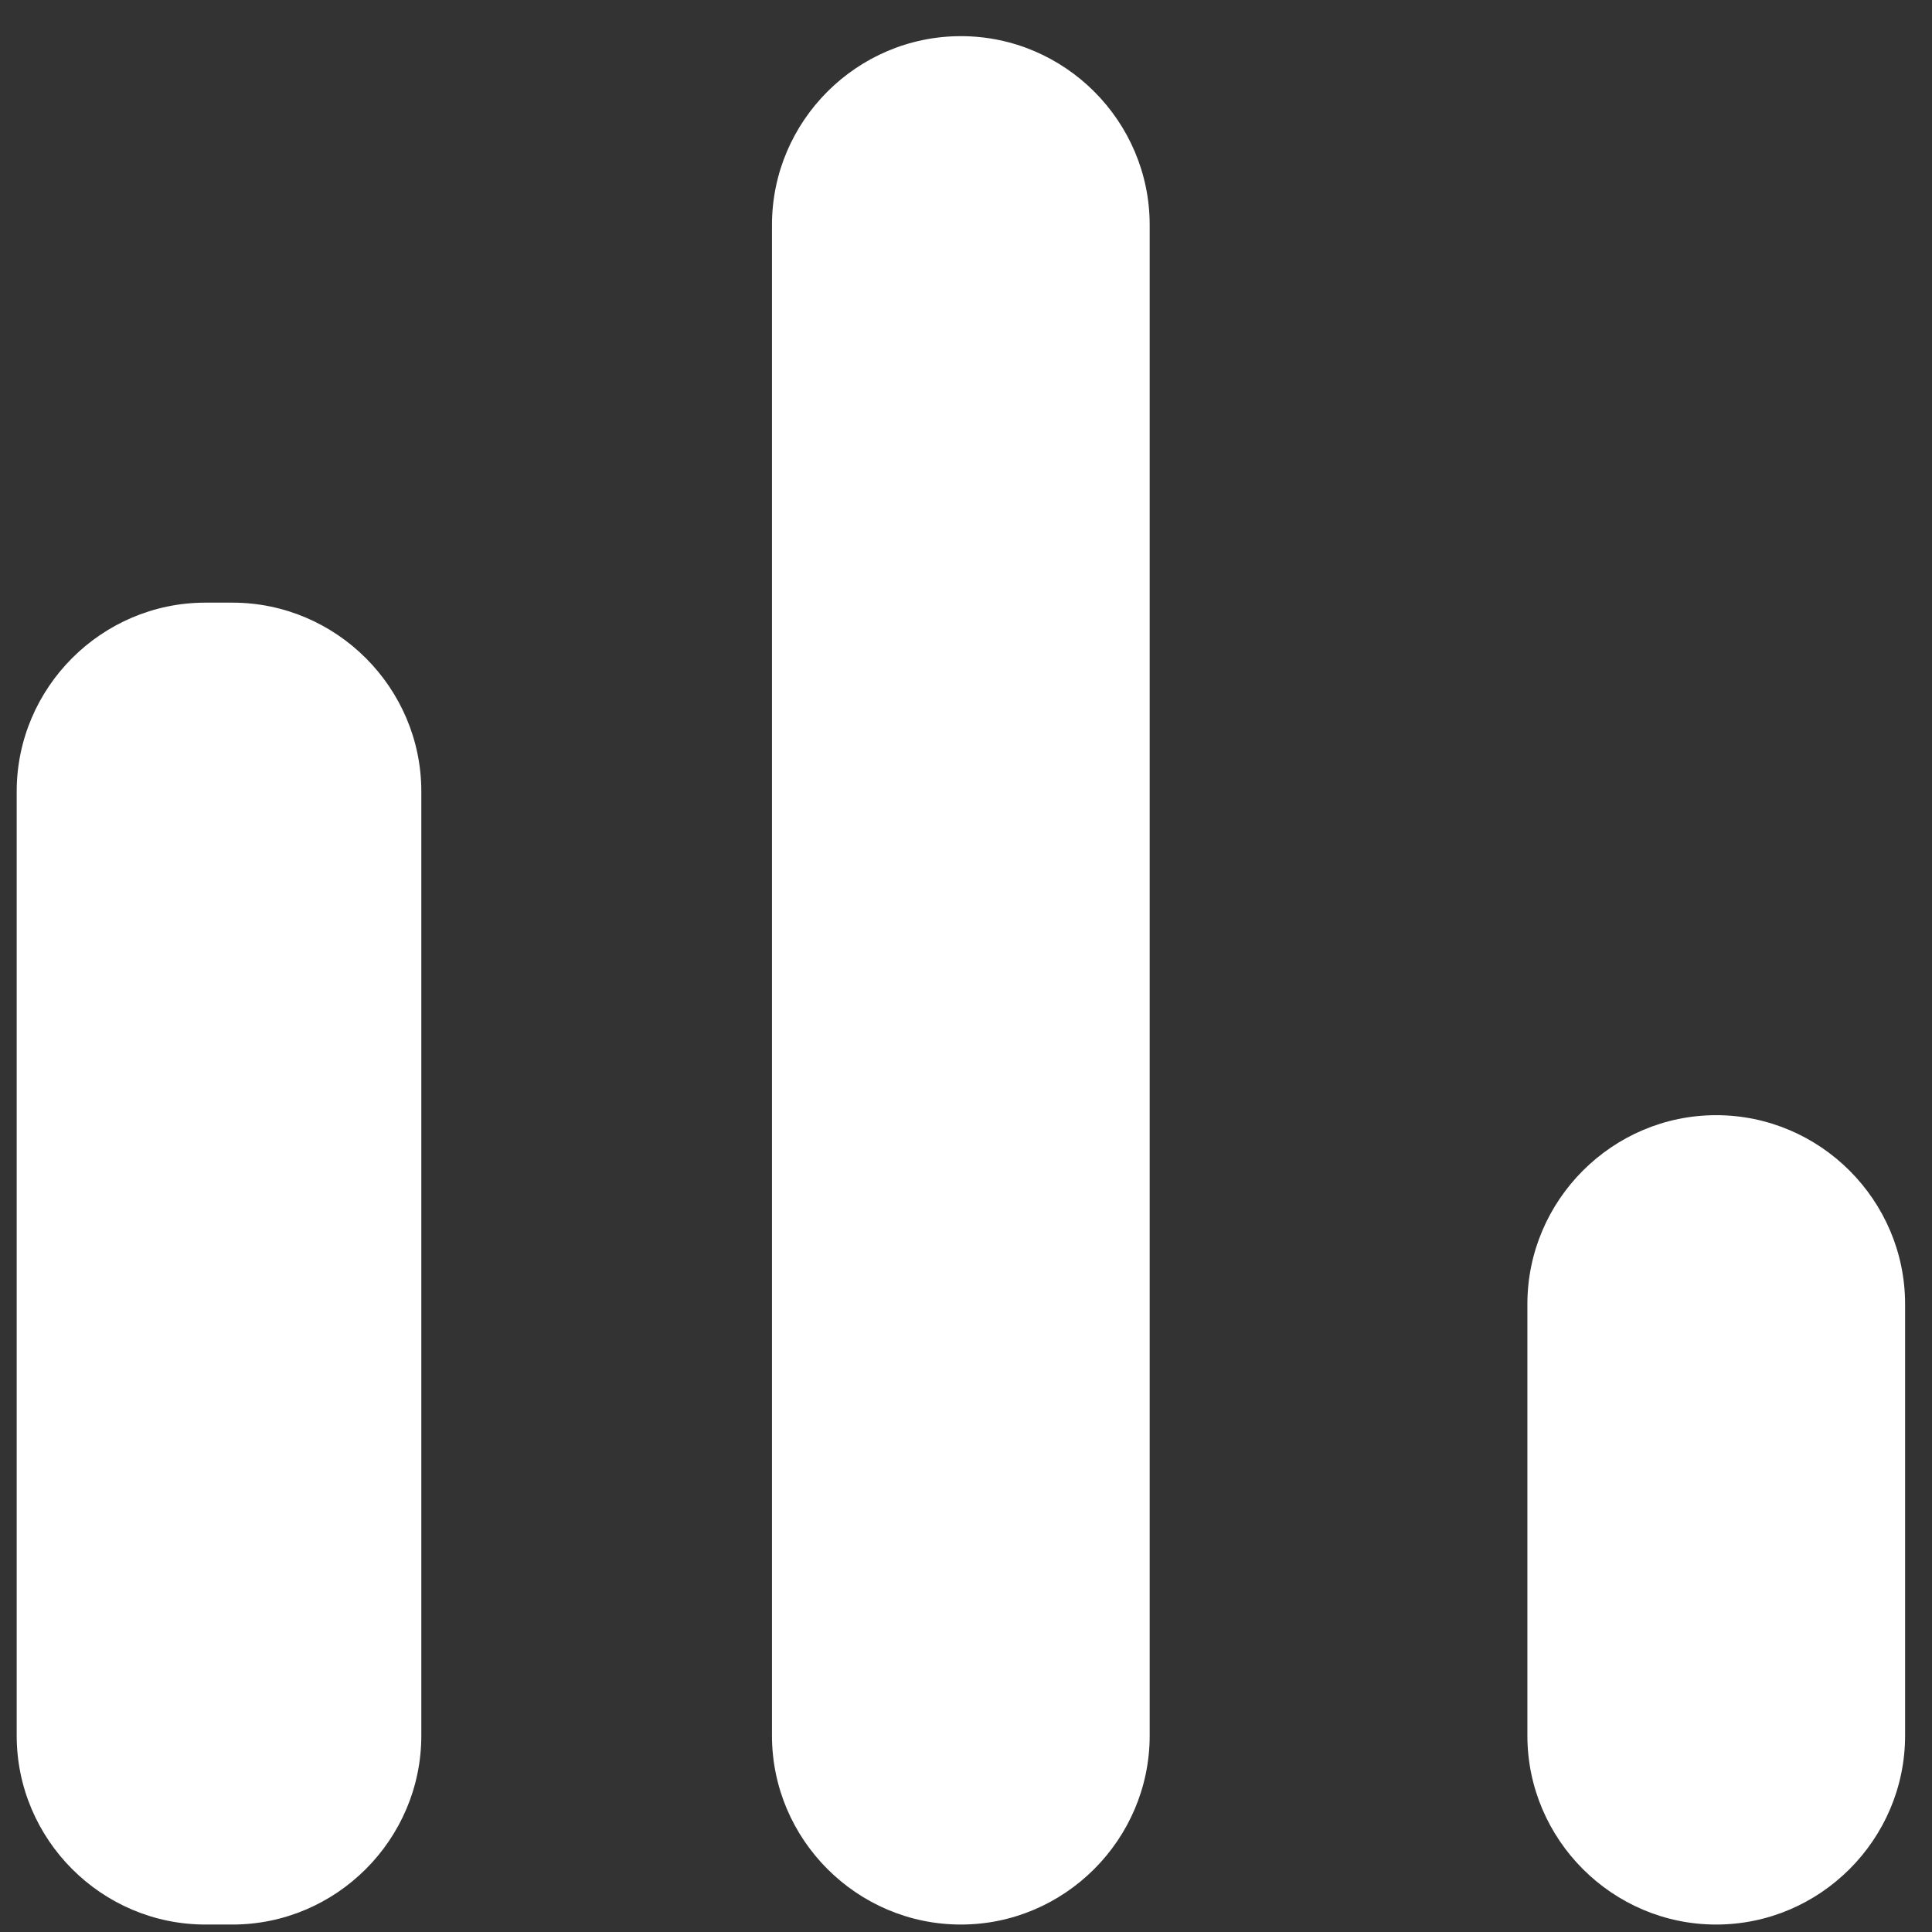 <svg width="14" height="14" viewBox="0 0 14 14" fill="none" xmlns="http://www.w3.org/2000/svg">
<rect x="0" y="0" width="14" height="14" fill="#333333" stroke="none"/>
<path d="M1.489 4.367H1.684C2.437 4.367 3.053 4.983 3.053 5.735V12.577C3.053 13.33 2.437 13.946 1.684 13.946H1.489C0.736 13.946 0.121 13.33 0.121 12.577V5.735C0.121 4.983 0.736 4.367 1.489 4.367ZM6.963 0.262C7.715 0.262 8.331 0.877 8.331 1.63V12.577C8.331 13.33 7.715 13.946 6.963 13.946C6.21 13.946 5.594 13.33 5.594 12.577V1.63C5.594 0.877 6.21 0.262 6.963 0.262ZM12.436 8.081C13.189 8.081 13.805 8.697 13.805 9.45V12.577C13.805 13.33 13.189 13.946 12.436 13.946C11.684 13.946 11.068 13.33 11.068 12.577V9.45C11.068 8.697 11.684 8.081 12.436 8.081Z" fill="white"/>
</svg>
